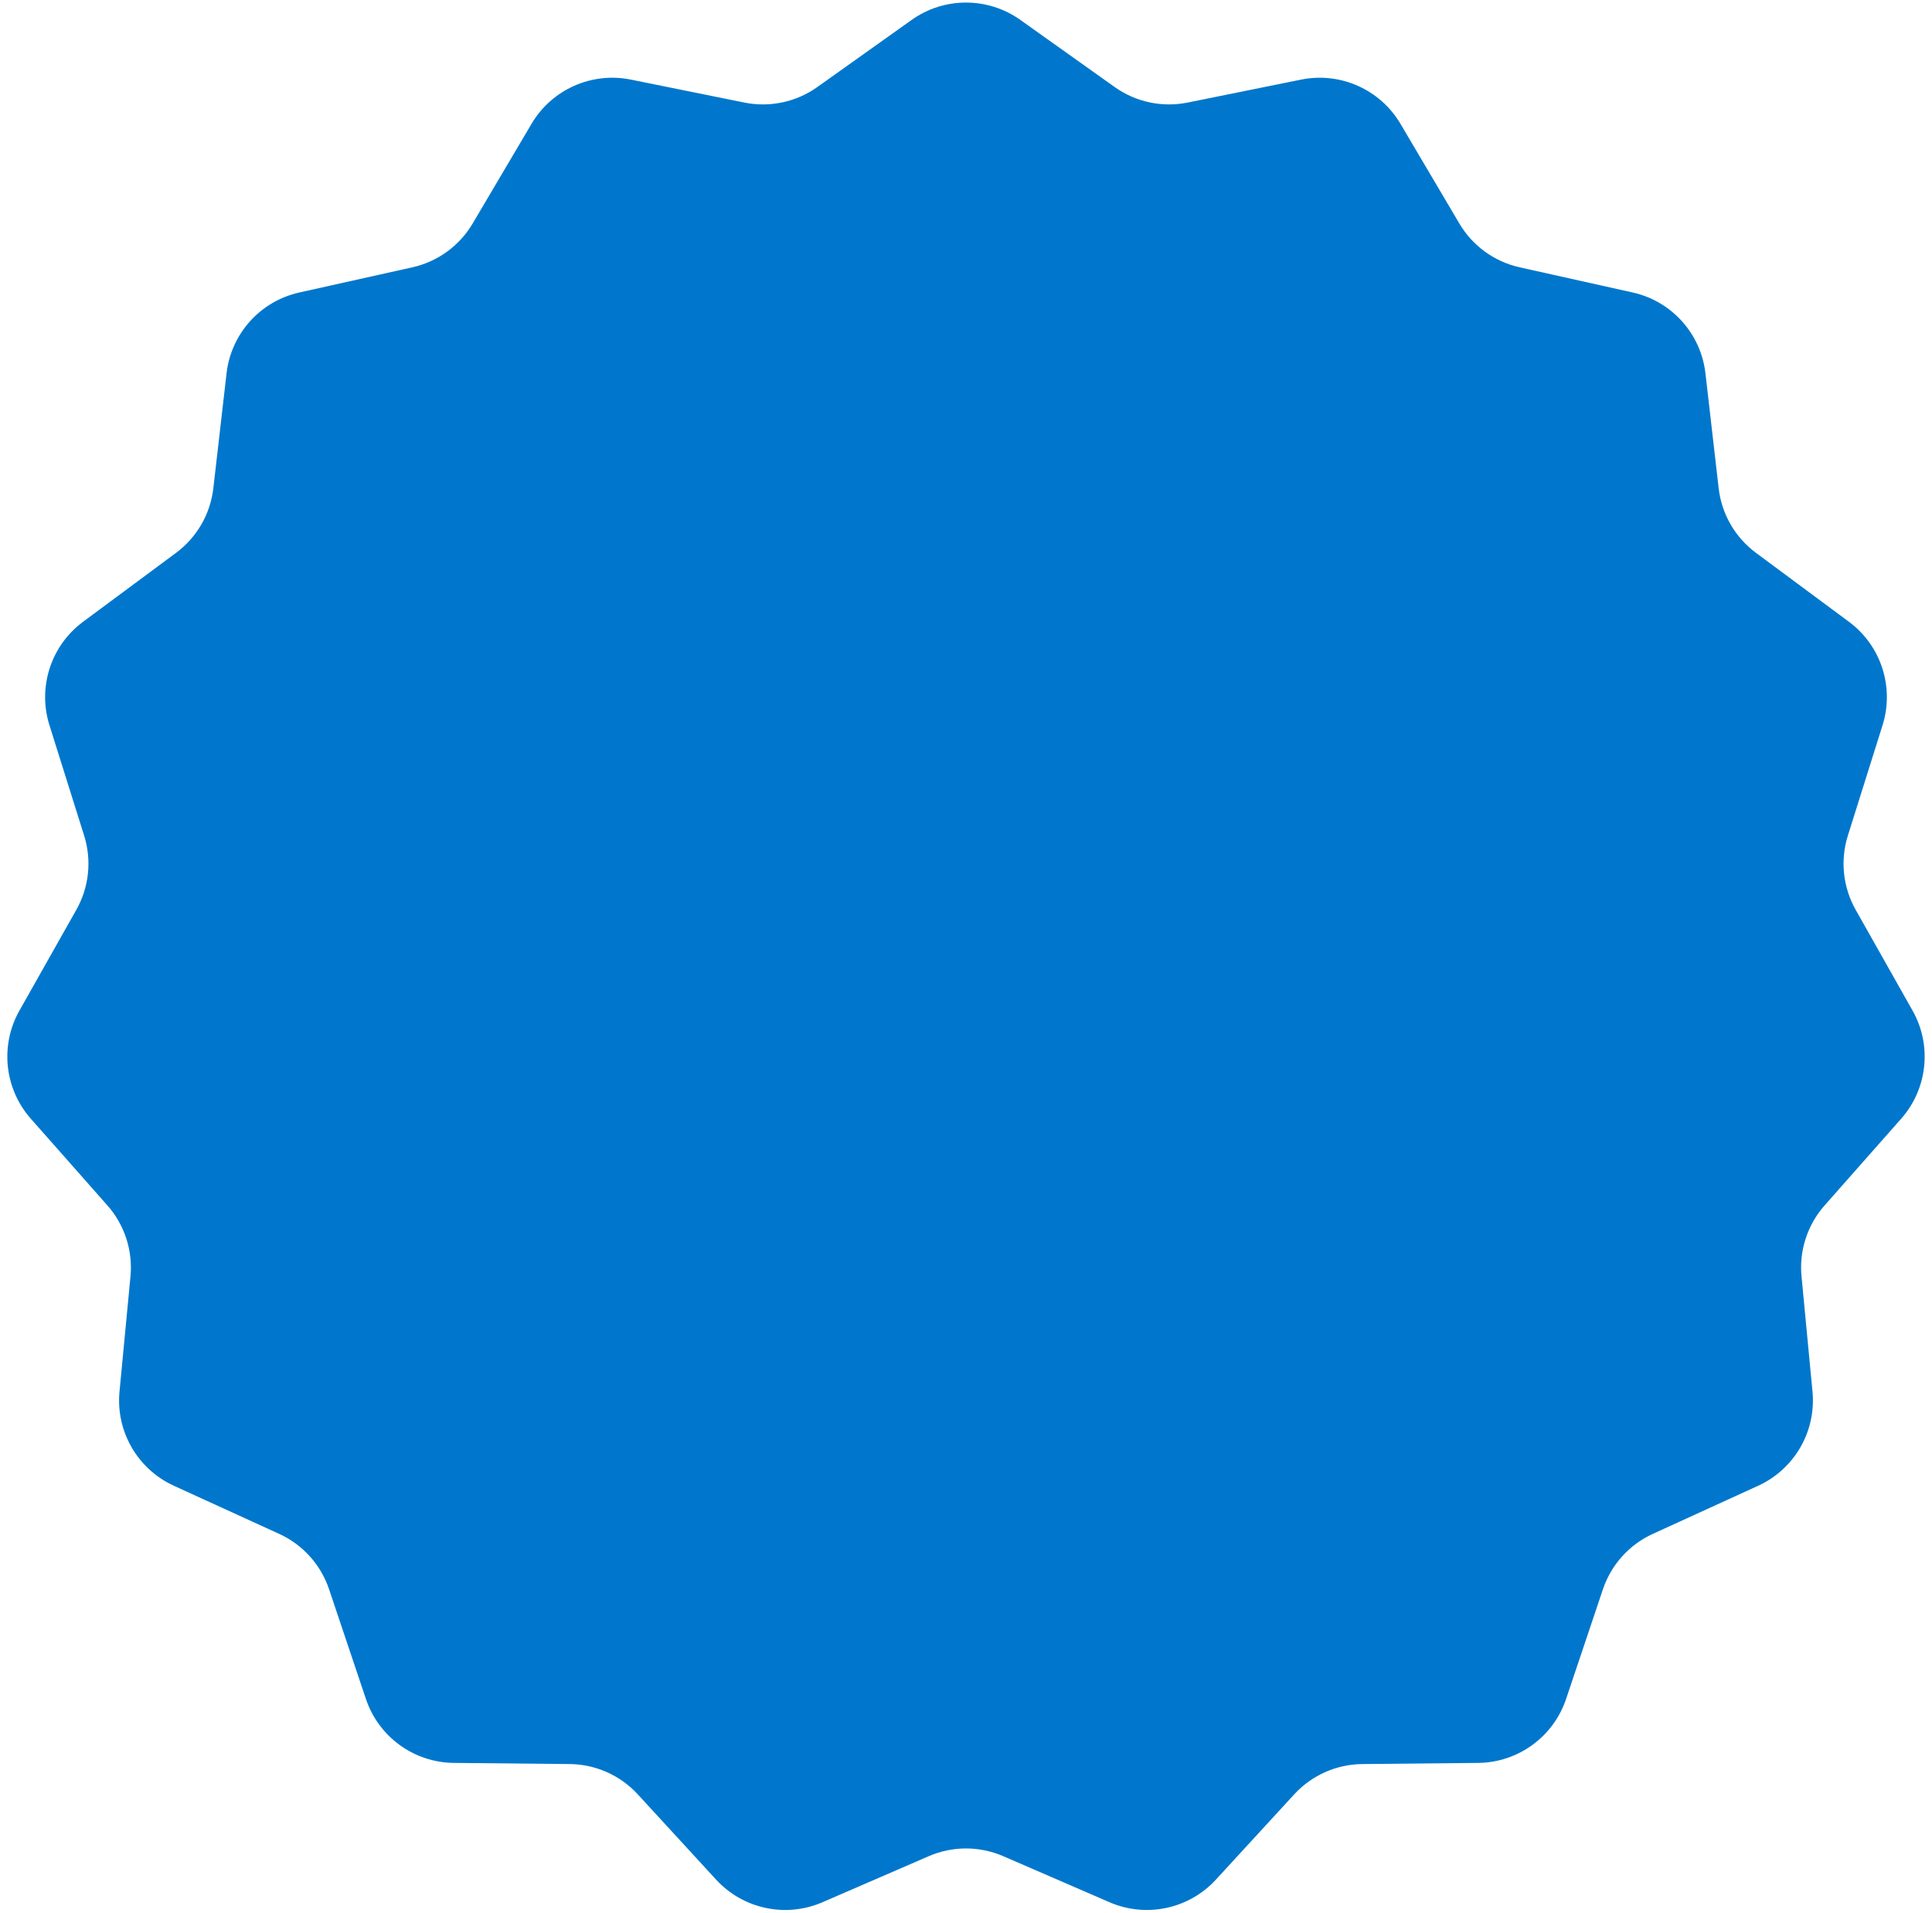 <svg viewBox="0 0 206 204" fill="none" xmlns="http://www.w3.org/2000/svg">
<path d="M97.201 2.127C100.672 -0.343 105.328 -0.343 108.799 2.127L118.853 9.283C121.107 10.887 123.924 11.486 126.635 10.938L138.731 8.49C142.907 7.644 147.16 9.538 149.326 13.207L155.601 23.834C157.007 26.216 159.337 27.909 162.037 28.51L174.083 31.194C178.242 32.12 181.357 35.58 181.843 39.812L183.253 52.072C183.569 54.821 185.009 57.315 187.231 58.963L197.144 66.314C200.566 68.852 202.005 73.279 200.728 77.343L197.029 89.117C196.2 91.756 196.501 94.621 197.86 97.03L203.926 107.777C206.021 111.487 205.534 116.117 202.714 119.311L194.546 128.562C192.715 130.636 191.825 133.375 192.088 136.129L193.258 148.415C193.662 152.656 191.334 156.687 187.459 158.458L176.234 163.588C173.719 164.737 171.791 166.878 170.911 169.5L166.983 181.2C165.627 185.238 161.861 187.975 157.6 188.016L145.26 188.137C142.494 188.164 139.862 189.335 137.992 191.373L129.645 200.463C126.763 203.601 122.21 204.569 118.301 202.874L106.978 197.965C104.44 196.864 101.56 196.864 99.022 197.965L87.699 202.874C83.79 204.569 79.237 203.601 76.355 200.463L68.008 191.373C66.138 189.335 63.506 188.164 60.74 188.137L48.4 188.016C44.139 187.975 40.373 185.238 39.017 181.2L35.089 169.5C34.209 166.878 32.282 164.737 29.766 163.588L18.541 158.458C14.666 156.687 12.338 152.656 12.742 148.415L13.912 136.129C14.175 133.375 13.285 130.636 11.454 128.562L3.286 119.311C0.466 116.117 -0.021 111.487 2.074 107.777L8.14 97.03C9.499 94.621 9.8 91.756 8.971 89.117L5.272 77.343C3.995 73.279 5.434 68.852 8.856 66.314L18.769 58.963C20.991 57.315 22.431 54.821 22.747 52.072L24.157 39.812C24.643 35.58 27.758 32.12 31.917 31.194L43.963 28.51C46.663 27.909 48.993 26.216 50.399 23.834L56.674 13.207C58.84 9.538 63.093 7.644 67.269 8.49L79.365 10.938C82.076 11.486 84.893 10.887 87.147 9.283L97.201 2.127Z" fill="#0077CC"/>
</svg>
